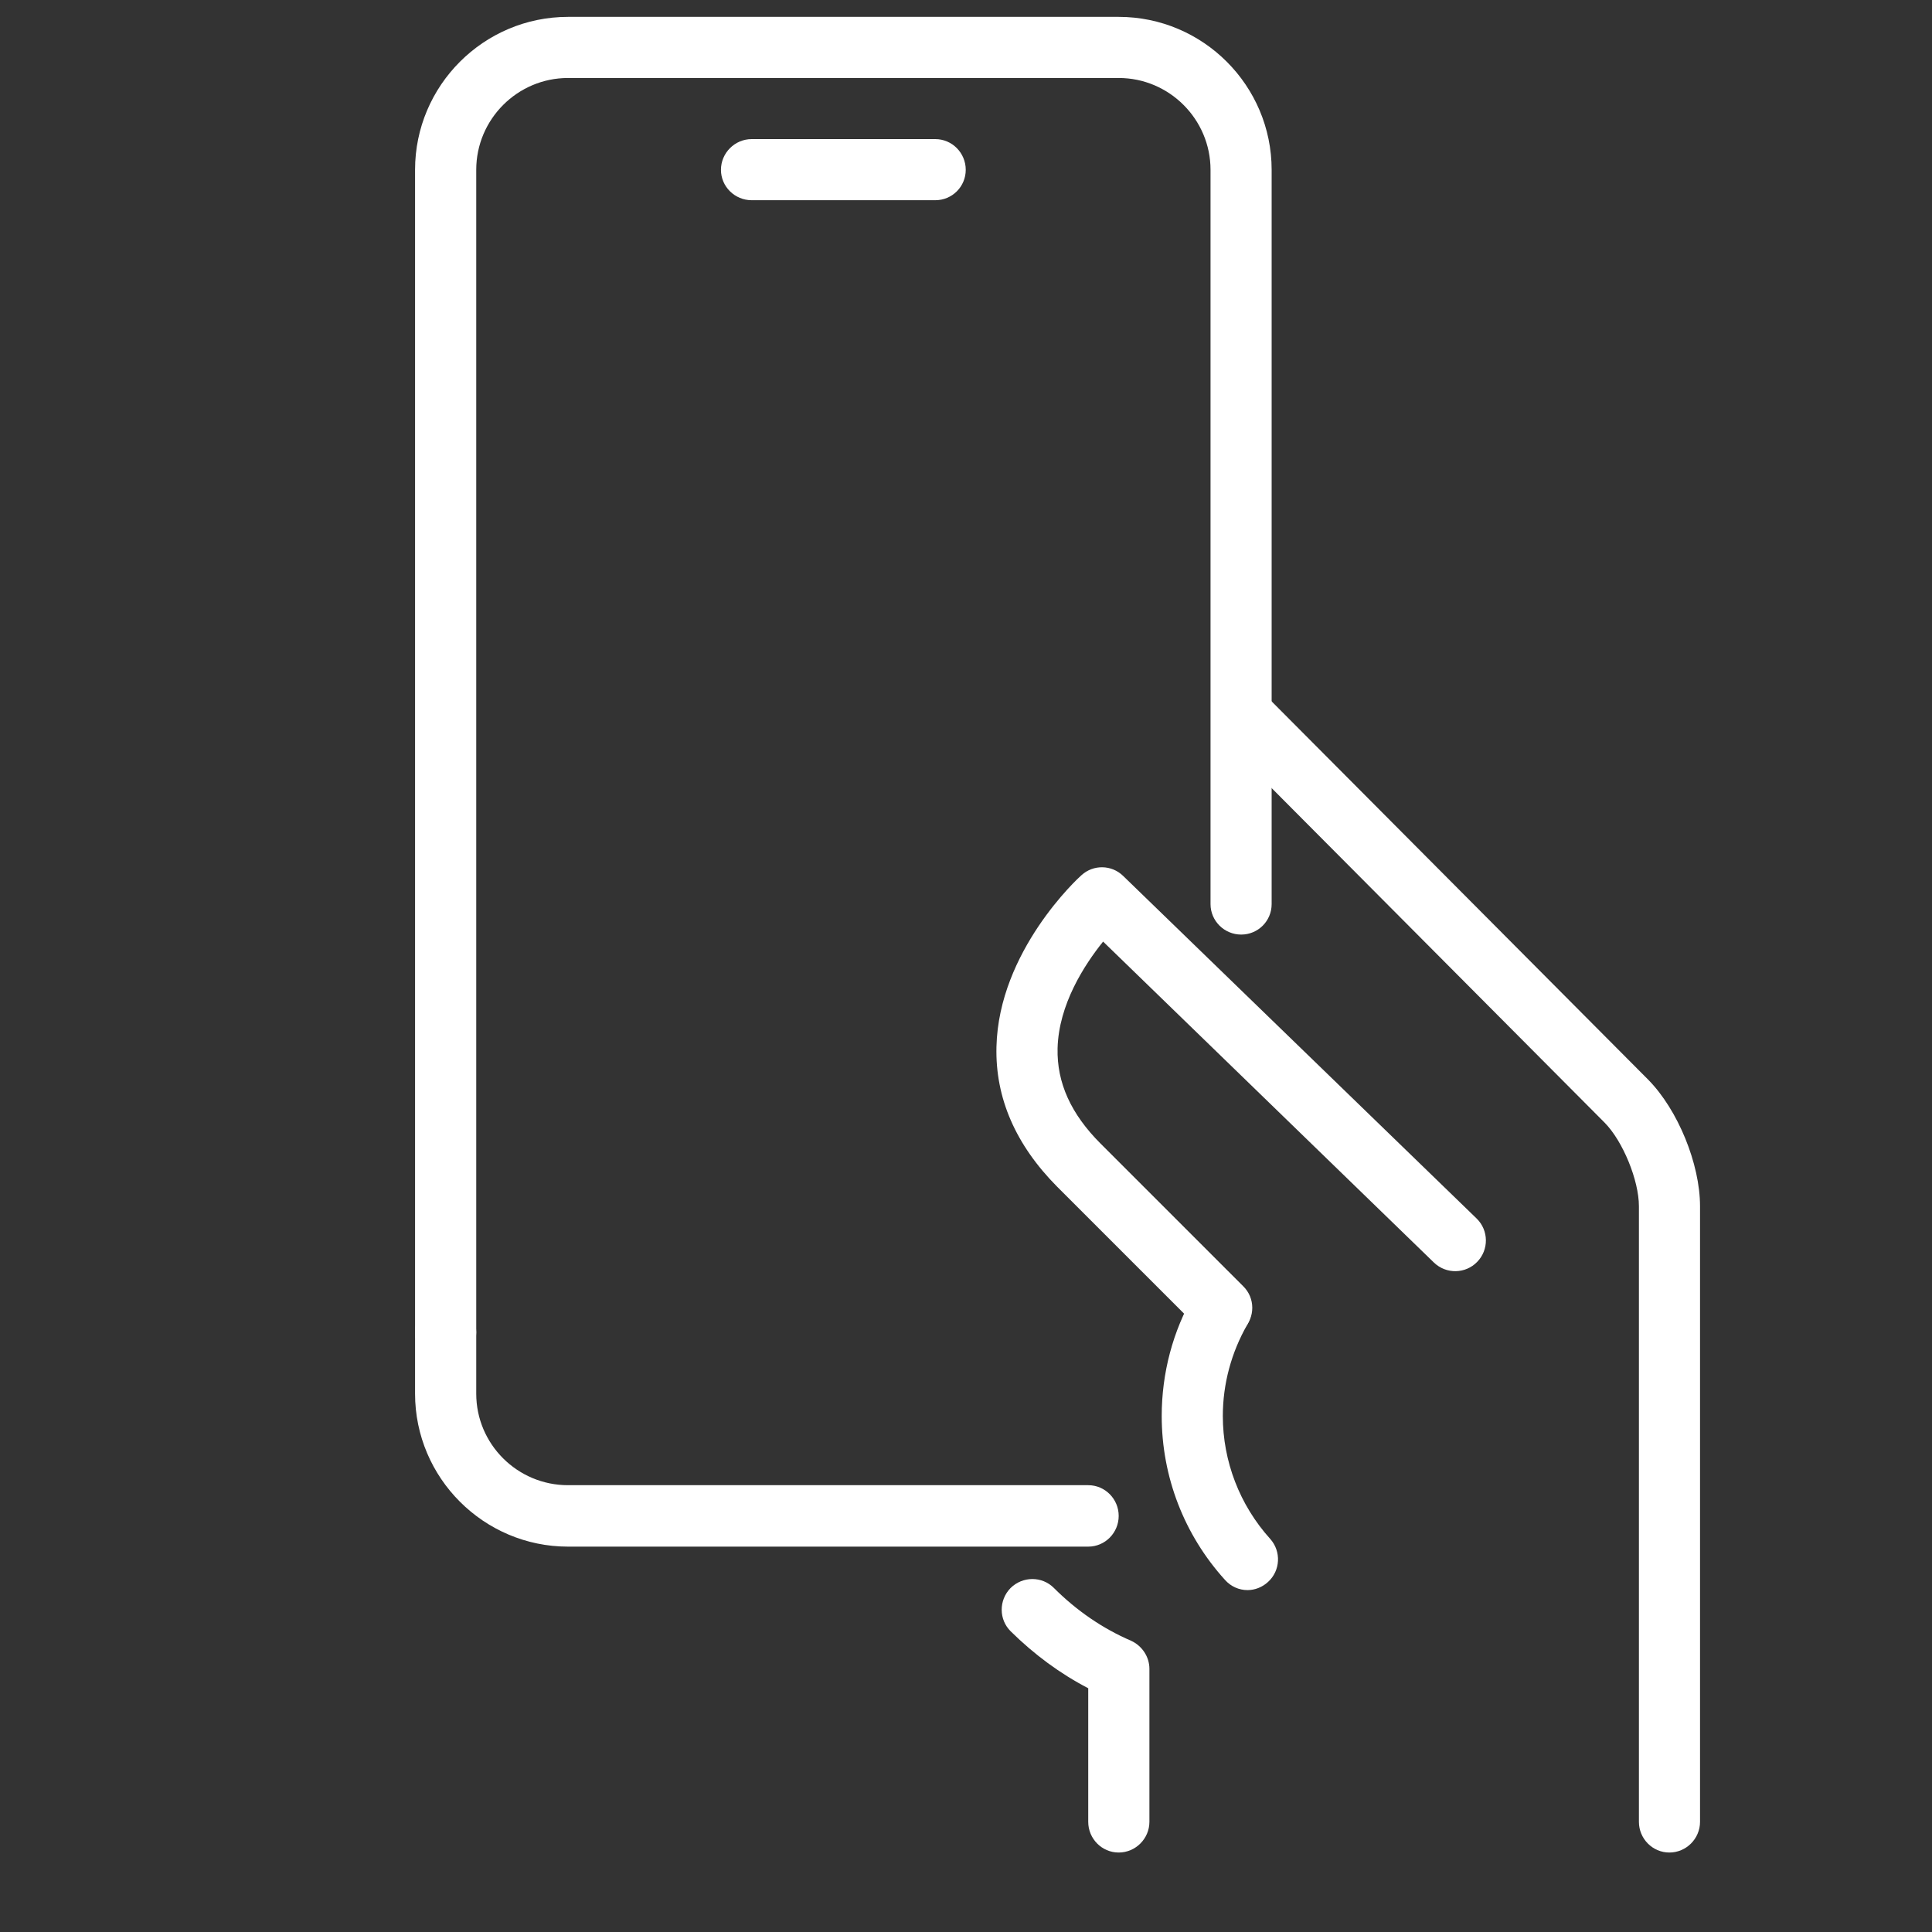 <svg xmlns="http://www.w3.org/2000/svg" xmlns:xlink="http://www.w3.org/1999/xlink" width="40" zoomAndPan="magnify" viewBox="0 0 30 30" height="40" preserveAspectRatio="xMidYMid meet" version="1.0"><rect x="0" y="0" width="30" height="30" fill="#333333" stroke="none"/><path fill="#ffffff" d="M 18.969 20.781 C 18.848 20.781 18.727 20.734 18.633 20.645 L 16.418 18.43 C 15.773 17.781 15.453 17.051 15.473 16.254 C 15.508 14.77 16.738 13.637 16.793 13.59 C 16.977 13.422 17.262 13.426 17.441 13.602 L 22.93 18.922 C 23.117 19.105 23.121 19.406 22.938 19.594 C 22.758 19.781 22.457 19.789 22.266 19.605 L 17.129 14.621 C 16.84 14.98 16.438 15.598 16.422 16.281 C 16.41 16.812 16.629 17.297 17.09 17.758 L 19.305 19.973 C 19.492 20.156 19.492 20.457 19.305 20.645 C 19.215 20.734 19.09 20.781 18.969 20.781 Z M 18.969 20.781 " fill-opacity="1" fill-rule="nonzero"/><path fill="#ffffff" d="M 19.371 24.691 C 19.242 24.691 19.113 24.637 19.02 24.531 C 18.387 23.832 18.039 22.93 18.039 21.988 C 18.039 21.324 18.211 20.668 18.543 20.098 C 18.672 19.867 18.961 19.789 19.191 19.922 C 19.418 20.051 19.496 20.344 19.367 20.57 C 19.121 21 18.988 21.488 18.988 21.988 C 18.988 22.691 19.25 23.371 19.723 23.895 C 19.898 24.09 19.883 24.391 19.688 24.566 C 19.598 24.648 19.484 24.691 19.371 24.691 Z M 19.371 24.691 " fill-opacity="1" fill-rule="nonzero"/><path fill="#ffffff" d="M 16.898 24.016 L 8.82 24.016 C 7.512 24.016 6.445 22.949 6.445 21.641 L 6.445 20.688 C 6.445 20.426 6.656 20.215 6.922 20.215 C 7.184 20.215 7.395 20.426 7.395 20.688 L 7.395 21.641 C 7.395 22.426 8.035 23.062 8.82 23.062 L 16.898 23.062 C 17.16 23.062 17.371 23.277 17.371 23.539 C 17.371 23.801 17.16 24.016 16.898 24.016 Z M 16.898 24.016 " fill-opacity="1" fill-rule="nonzero"/><path fill="#ffffff" d="M 6.922 21.164 C 6.656 21.164 6.445 20.949 6.445 20.688 L 6.445 2.637 C 6.445 1.328 7.512 0.262 8.82 0.262 L 17.371 0.262 C 18.68 0.262 19.746 1.328 19.746 2.637 L 19.746 14.039 C 19.746 14.301 19.535 14.512 19.273 14.512 C 19.012 14.512 18.797 14.301 18.797 14.039 L 18.797 2.637 C 18.797 1.852 18.156 1.211 17.371 1.211 L 8.82 1.211 C 8.035 1.211 7.395 1.852 7.395 2.637 L 7.395 20.688 C 7.395 20.949 7.184 21.164 6.922 21.164 Z M 6.922 21.164 " fill-opacity="1" fill-rule="nonzero"/><path fill="#ffffff" d="M 17.371 28.766 C 17.109 28.766 16.898 28.551 16.898 28.289 L 16.898 26.215 C 16.461 25.988 16.059 25.691 15.695 25.332 C 15.508 25.148 15.508 24.848 15.691 24.66 C 15.879 24.473 16.18 24.473 16.363 24.656 C 16.719 25.012 17.125 25.289 17.562 25.477 C 17.734 25.555 17.848 25.727 17.848 25.914 L 17.848 28.289 C 17.848 28.551 17.633 28.766 17.371 28.766 Z M 17.371 28.766 " fill-opacity="1" fill-rule="nonzero"/><path fill="#ffffff" d="M 25.922 28.766 C 25.66 28.766 25.449 28.551 25.449 28.289 L 25.449 18.73 C 25.449 18.328 25.199 17.719 24.918 17.434 L 19.035 11.523 C 18.848 11.336 18.852 11.035 19.035 10.852 C 19.223 10.664 19.523 10.668 19.707 10.852 L 25.594 16.766 C 26.055 17.234 26.398 18.074 26.398 18.73 L 26.398 28.289 C 26.398 28.551 26.184 28.766 25.922 28.766 Z M 25.922 28.766 " fill-opacity="1" fill-rule="nonzero"/><path fill="#ffffff" d="M 14.523 3.109 L 11.672 3.109 C 11.41 3.109 11.195 2.898 11.195 2.637 C 11.195 2.375 11.41 2.16 11.672 2.16 L 14.523 2.16 C 14.785 2.16 14.996 2.375 14.996 2.637 C 14.996 2.898 14.785 3.109 14.523 3.109 Z M 14.523 3.109 " fill-opacity="1" fill-rule="nonzero"/></svg>
